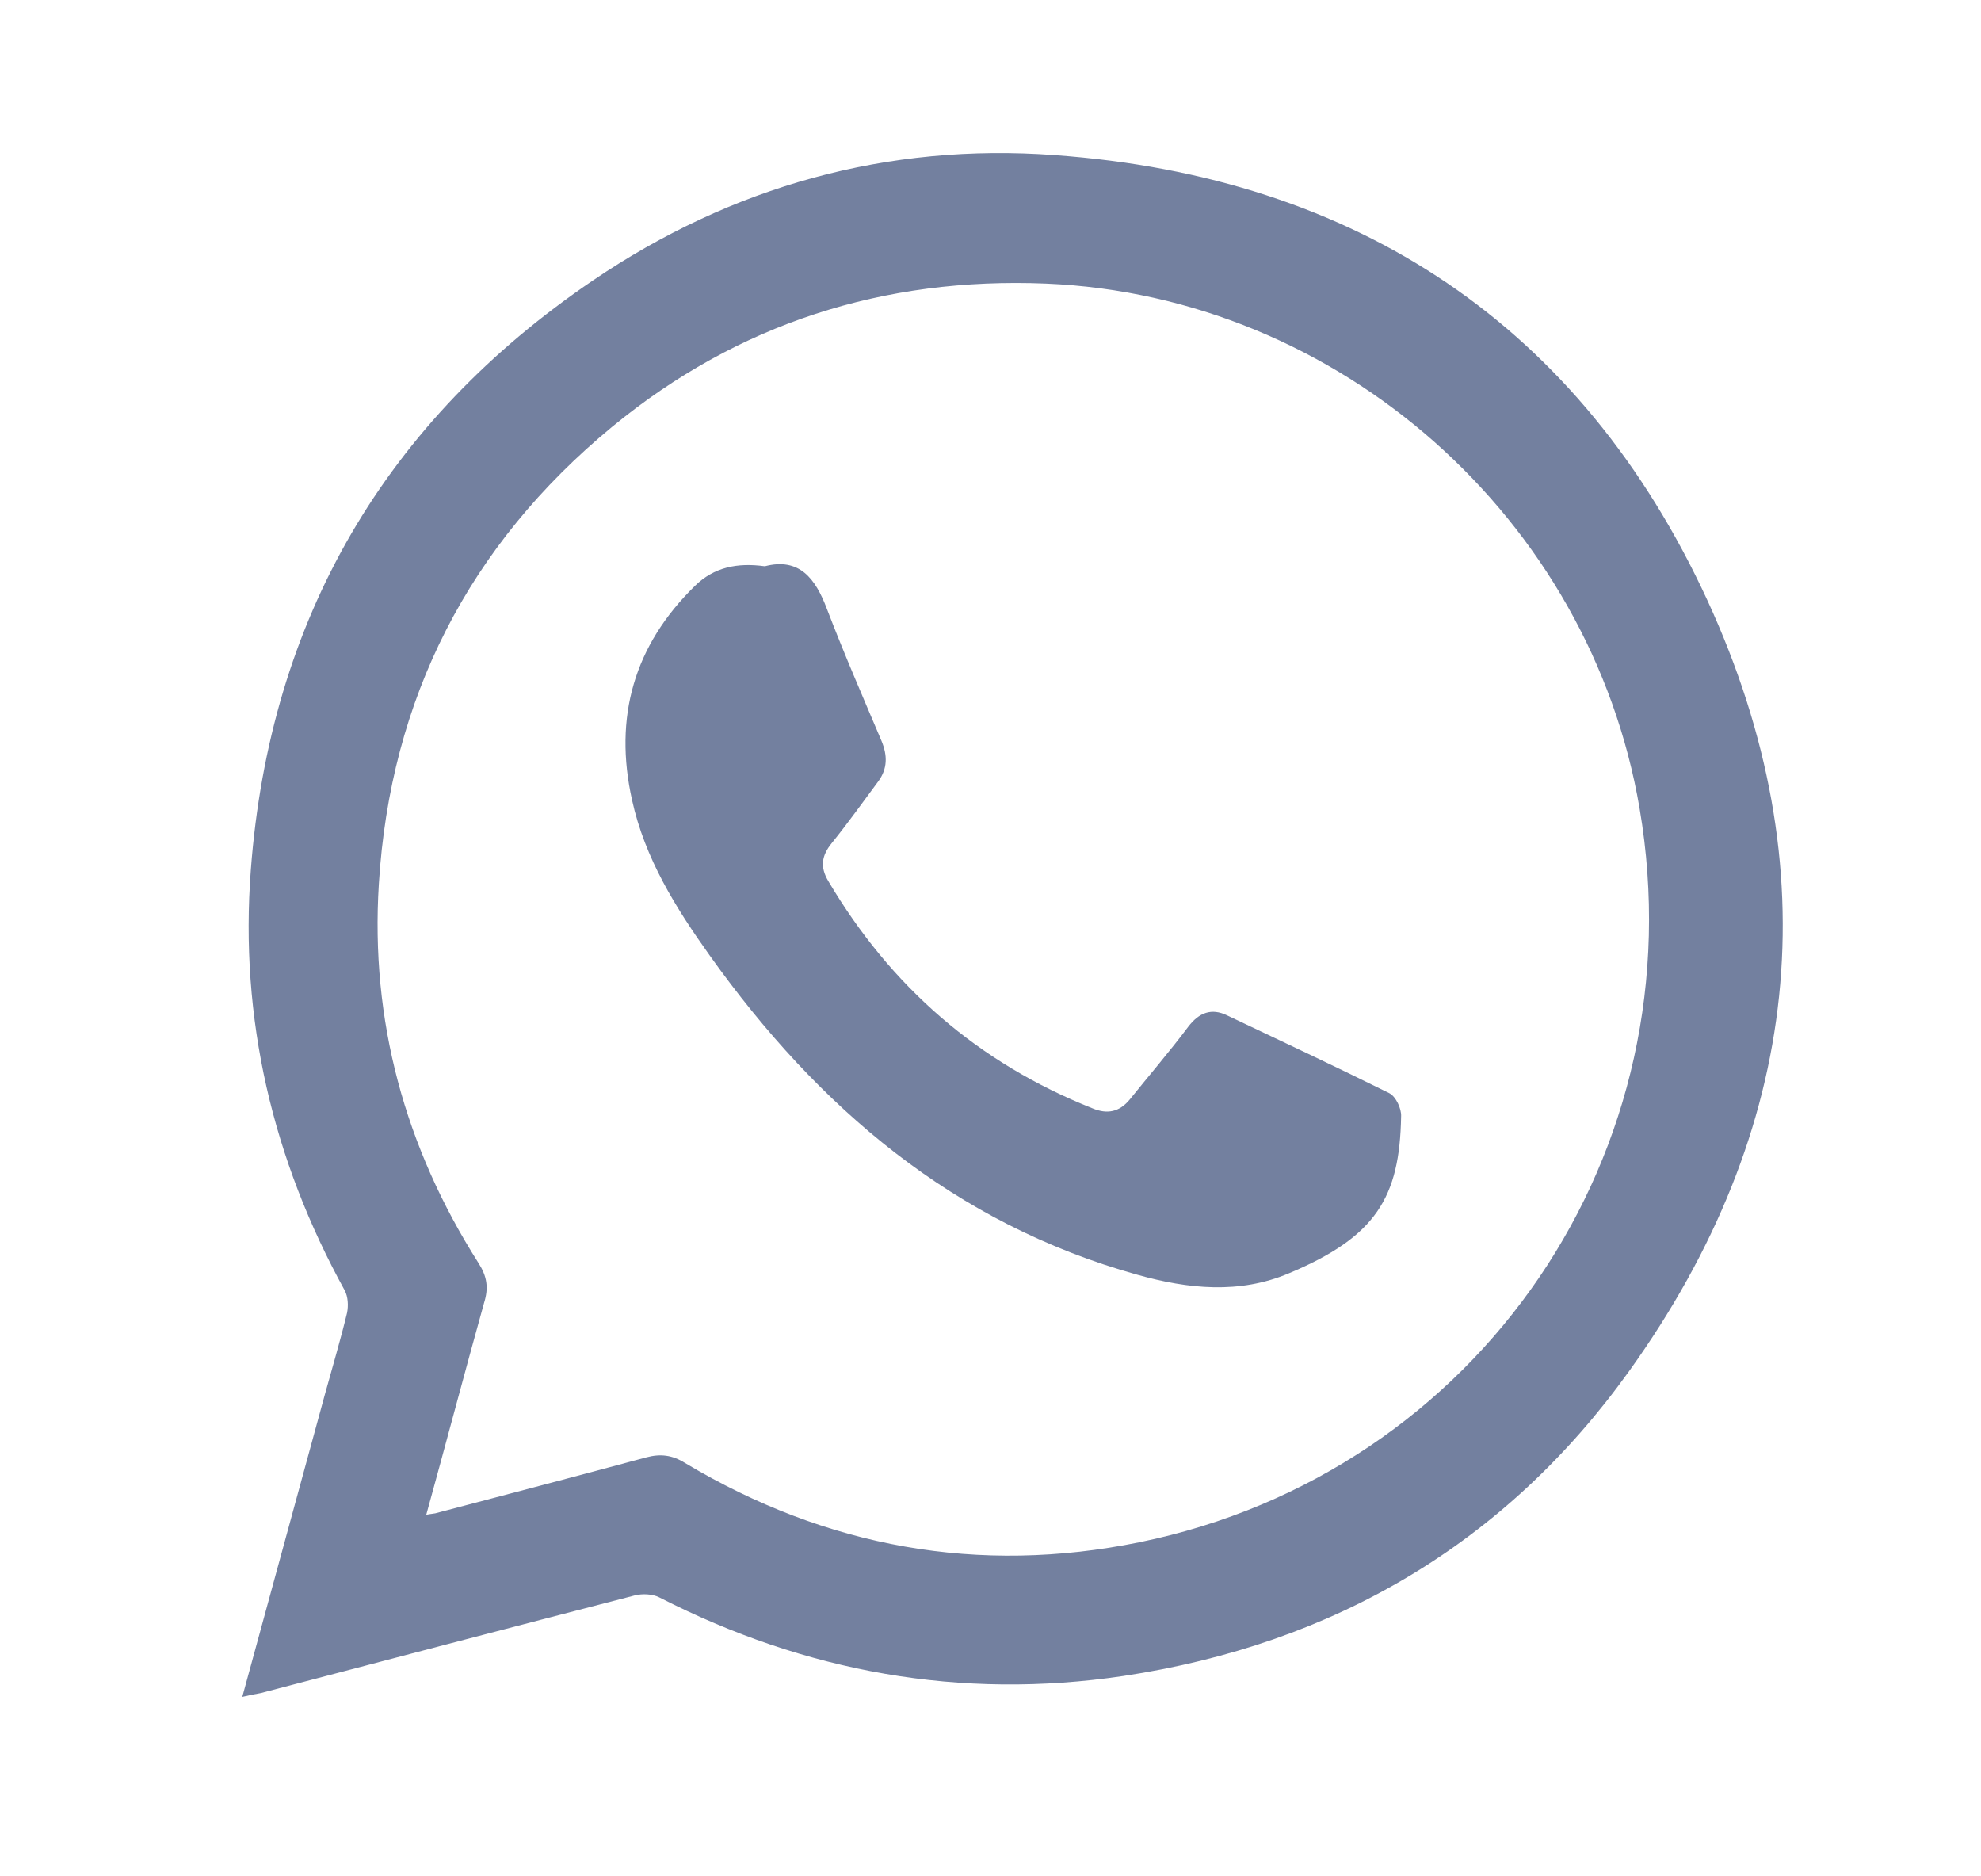 <?xml version="1.0" encoding="utf-8"?>
<!-- Generator: Adobe Illustrator 23.0.5, SVG Export Plug-In . SVG Version: 6.00 Build 0)  -->
<svg version="1.1" id="Capa_1" xmlns="http://www.w3.org/2000/svg" xmlns:xlink="http://www.w3.org/1999/xlink" x="0px" y="0px"
	 viewBox="0 0 417.8 395.6" style="enable-background:new 0 0 417.8 395.6;" xml:space="preserve">
<style type="text/css">
	.st0{fill:#73809F;}
</style>
<g>
	<path class="st0" d="M51.1,357.8c5.9-21.7,11.7-42.7,17.4-63.7c1.6-5.8,3.3-11.5,4.7-17.3c0.3-1.5,0.2-3.4-0.5-4.7
		c-15.2-27.6-22.2-57.3-19.8-88.7c4-52.9,28.4-94.6,72.2-124.3c29.2-19.8,62.1-29,97.3-26.4c63.8,4.6,111,36,137.7,93.9
		c26,56.5,19.8,111.9-16.5,162.5c-26.1,36.4-62.3,57.6-106.7,64.3c-34.3,5.1-67-0.8-97.9-16.6c-1.4-0.7-3.5-0.8-5.1-0.4
		c-26.3,6.8-52.6,13.7-78.9,20.6C53.9,357.2,52.8,357.4,51.1,357.8 M89.9,319.4c1-0.2,1.4-0.2,1.9-0.3c14.8-3.9,29.7-7.8,44.5-11.8
		c3-0.8,5.5-0.5,8.2,1.2c29.8,17.8,61.9,23.6,95.8,16.7c71.8-14.7,117.8-82.5,105.5-154.7c-10.4-61.2-63.3-108.1-125.2-110.7
		c-34.2-1.4-65,8.4-91.5,30.2c-30.2,24.9-46.8,57.3-49.2,96.4c-1.8,28.8,5.5,55.5,21,79.9c1.8,2.8,2.2,5.2,1.2,8.4
		C98,289.4,94.1,304.2,89.9,319.4"/>
	<path class="st0" d="M161.3,119.4c7.3-1.9,10.7,2.6,13.1,9c3.6,9.4,7.6,18.6,11.5,27.8c1.3,3.1,1.3,5.9-0.7,8.6
		c-3.2,4.3-6.4,8.8-9.8,13c-2.1,2.6-2.5,5-0.7,8c13.2,22.3,31.6,38.3,55.7,47.9c3.1,1.3,5.7,0.8,7.9-1.9c4.1-5.1,8.4-10.1,12.3-15.3
		c2.3-3,4.9-4,8.2-2.4c11.4,5.4,22.9,10.8,34.2,16.4c1.4,0.7,2.6,3.3,2.5,4.9c-0.3,17.1-5.3,25.4-23.7,33.1
		c-10.4,4.4-21.2,3.3-31.9,0.3c-38.7-10.8-67.3-35.2-90.2-67.3c-7.2-10.1-13.7-20.5-16.4-32.8c-3.9-17.5,0.4-32.6,13.3-45.2
		C150.6,119.6,155.5,118.6,161.3,119.4"/>
</g>
</svg>
